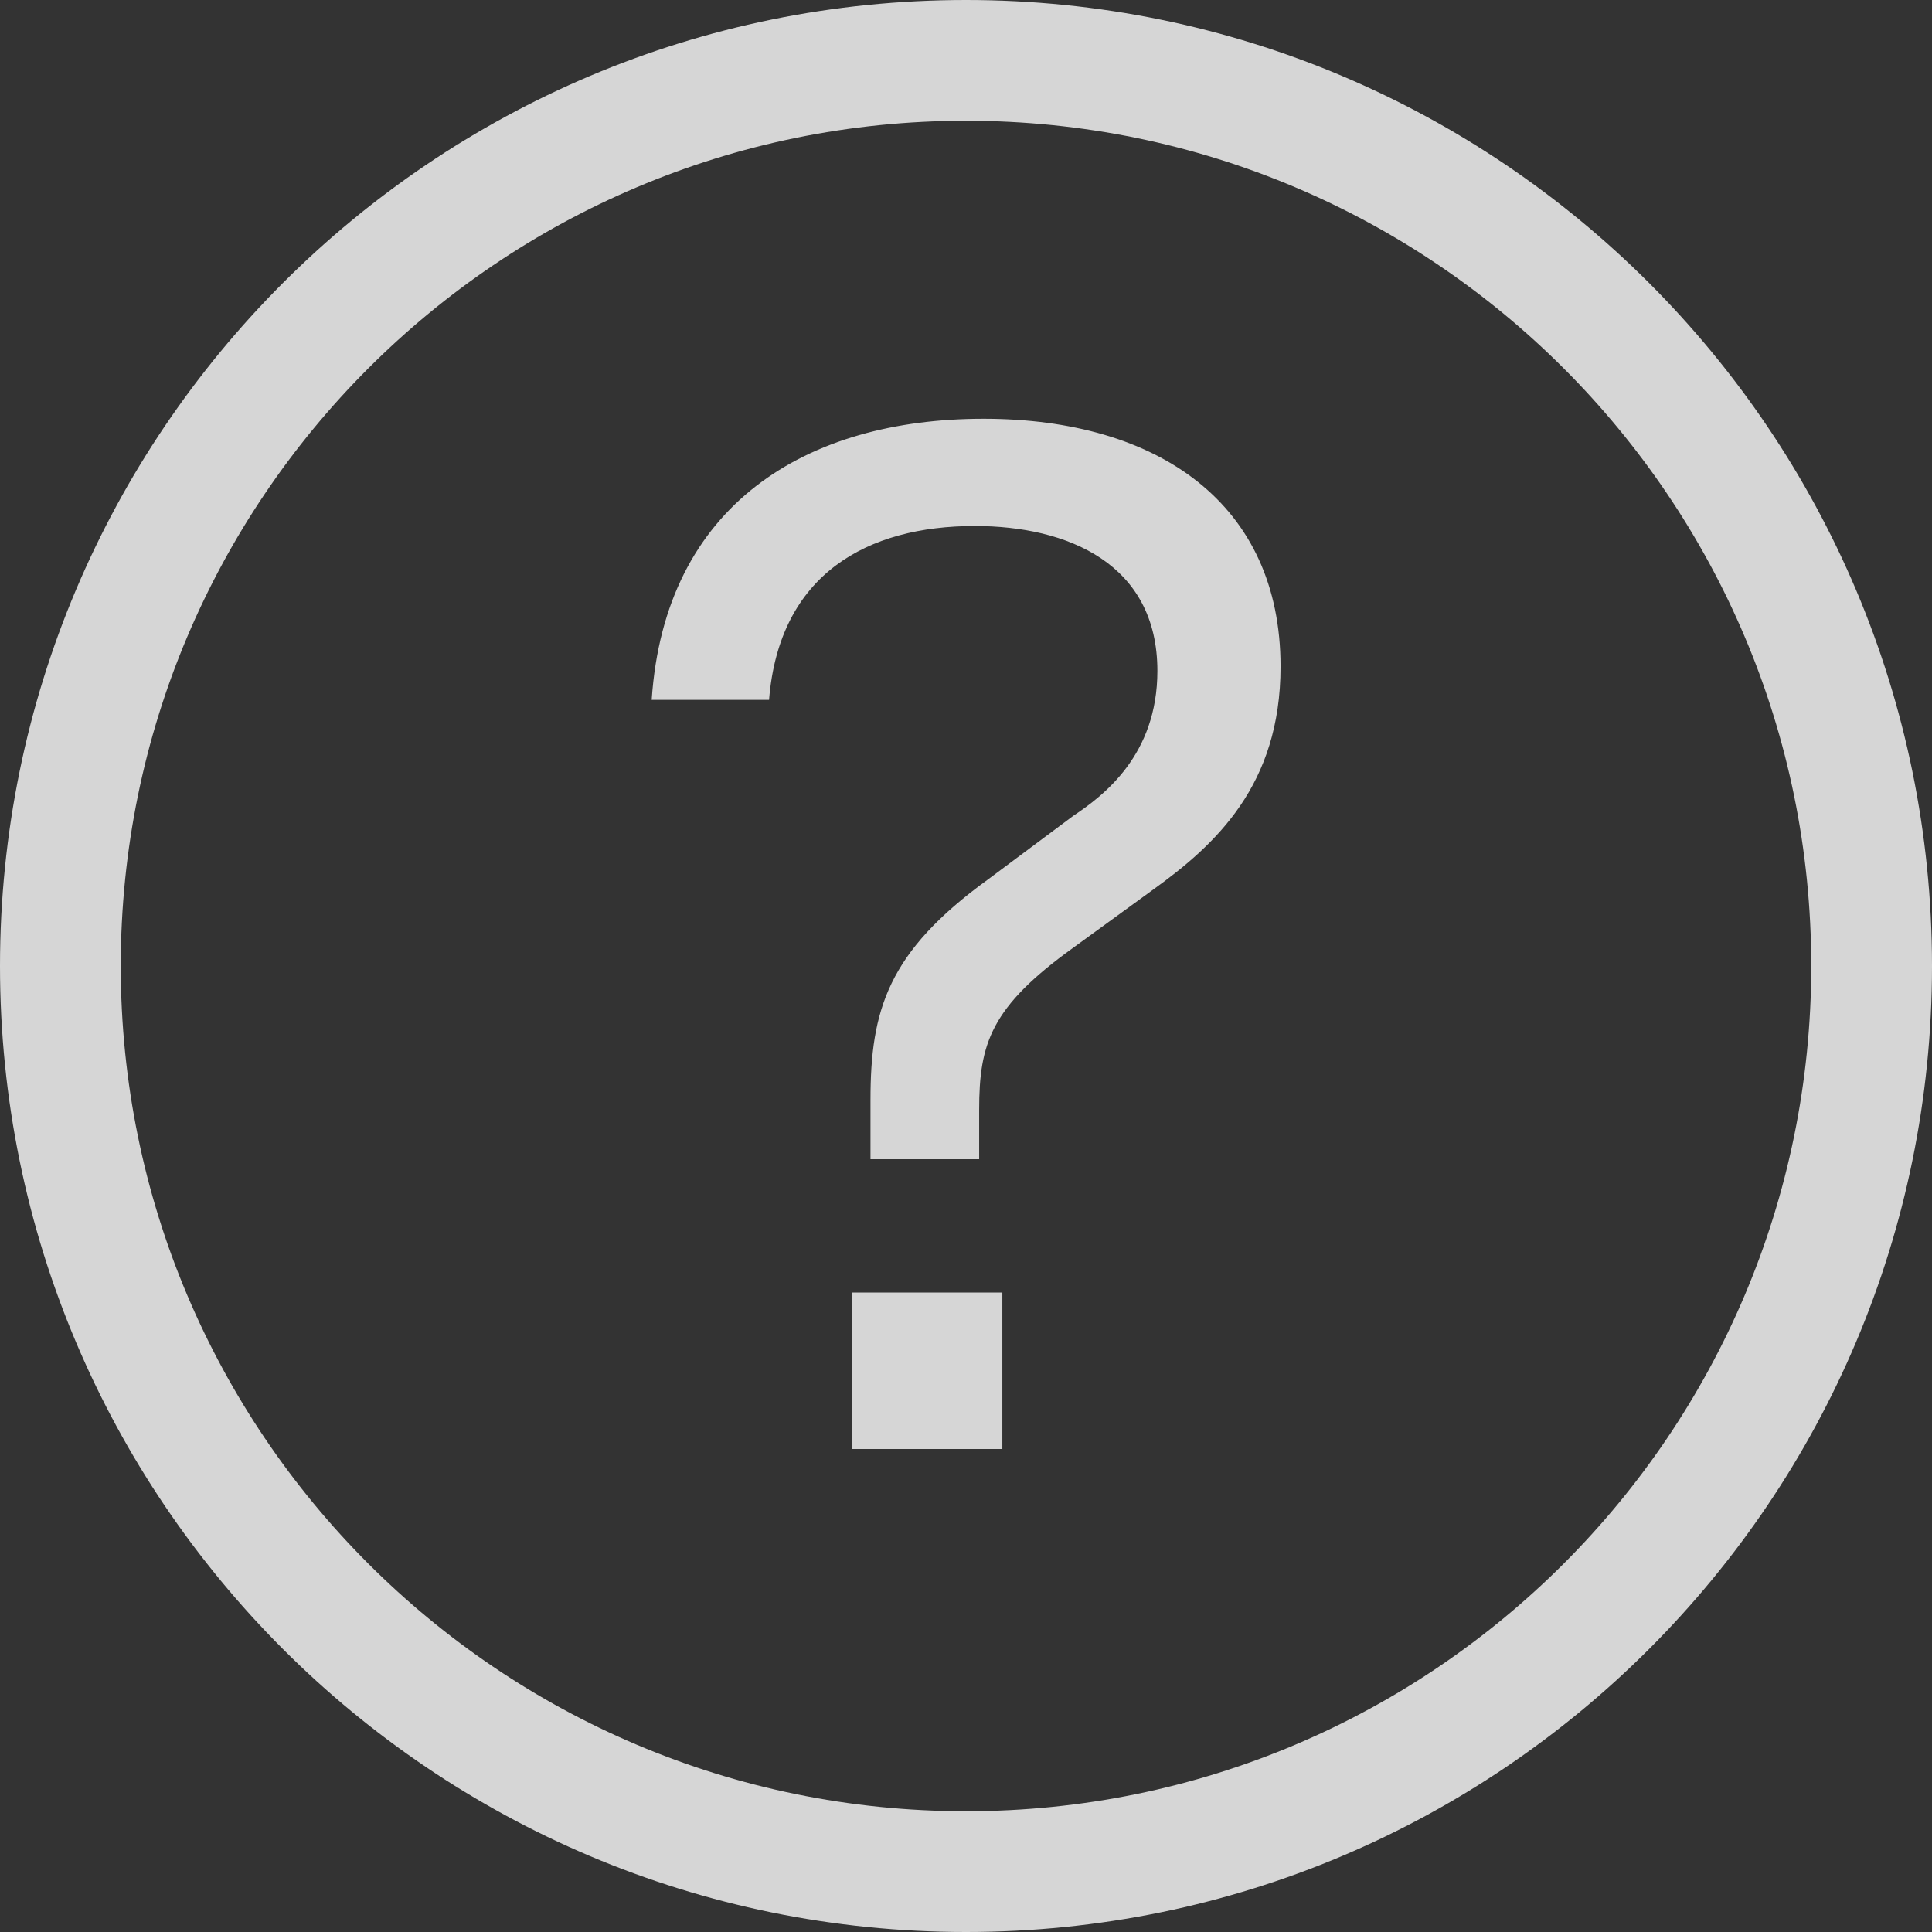 <svg width="16" height="16" viewBox="0 0 16 16" fill="none" xmlns="http://www.w3.org/2000/svg">
<rect x="0" y="0" width="16" height="16" fill="#333333" stroke="none"/>
<g clip-path="url(#clip0_18427_2057)">
<path opacity="0.8" fill-rule="evenodd" clip-rule="evenodd" d="M15 8C15 11.866 11.866 15 8 15C4.134 15 1 11.866 1 8C1 4.134 4.134 1 8 1C11.866 1 15 4.134 15 8ZM8 16C12.418 16 16 12.418 16 8C16 3.582 12.418 0 8 0C3.582 0 0 3.582 0 8C0 12.418 3.582 16 8 16ZM7.209 9.6V9.108C7.209 8.364 7.353 7.884 8.181 7.284L8.889 6.756C9.141 6.588 9.585 6.252 9.585 5.556C9.585 4.668 8.841 4.356 8.073 4.356C7.185 4.356 6.453 4.752 6.369 5.796H5.397C5.505 4.176 6.681 3.468 8.145 3.468C9.597 3.468 10.605 4.176 10.605 5.52C10.605 6.504 10.065 6.996 9.549 7.368L8.889 7.848C8.205 8.34 8.109 8.64 8.109 9.192V9.6H7.209ZM8.301 12H7.053V10.704H8.301V12Z" fill="white"/>
</g>
<defs>
<clipPath id="clip0_18427_2057">
<rect width="16" height="16" fill="white"/>
</clipPath>
</defs>
</svg>

